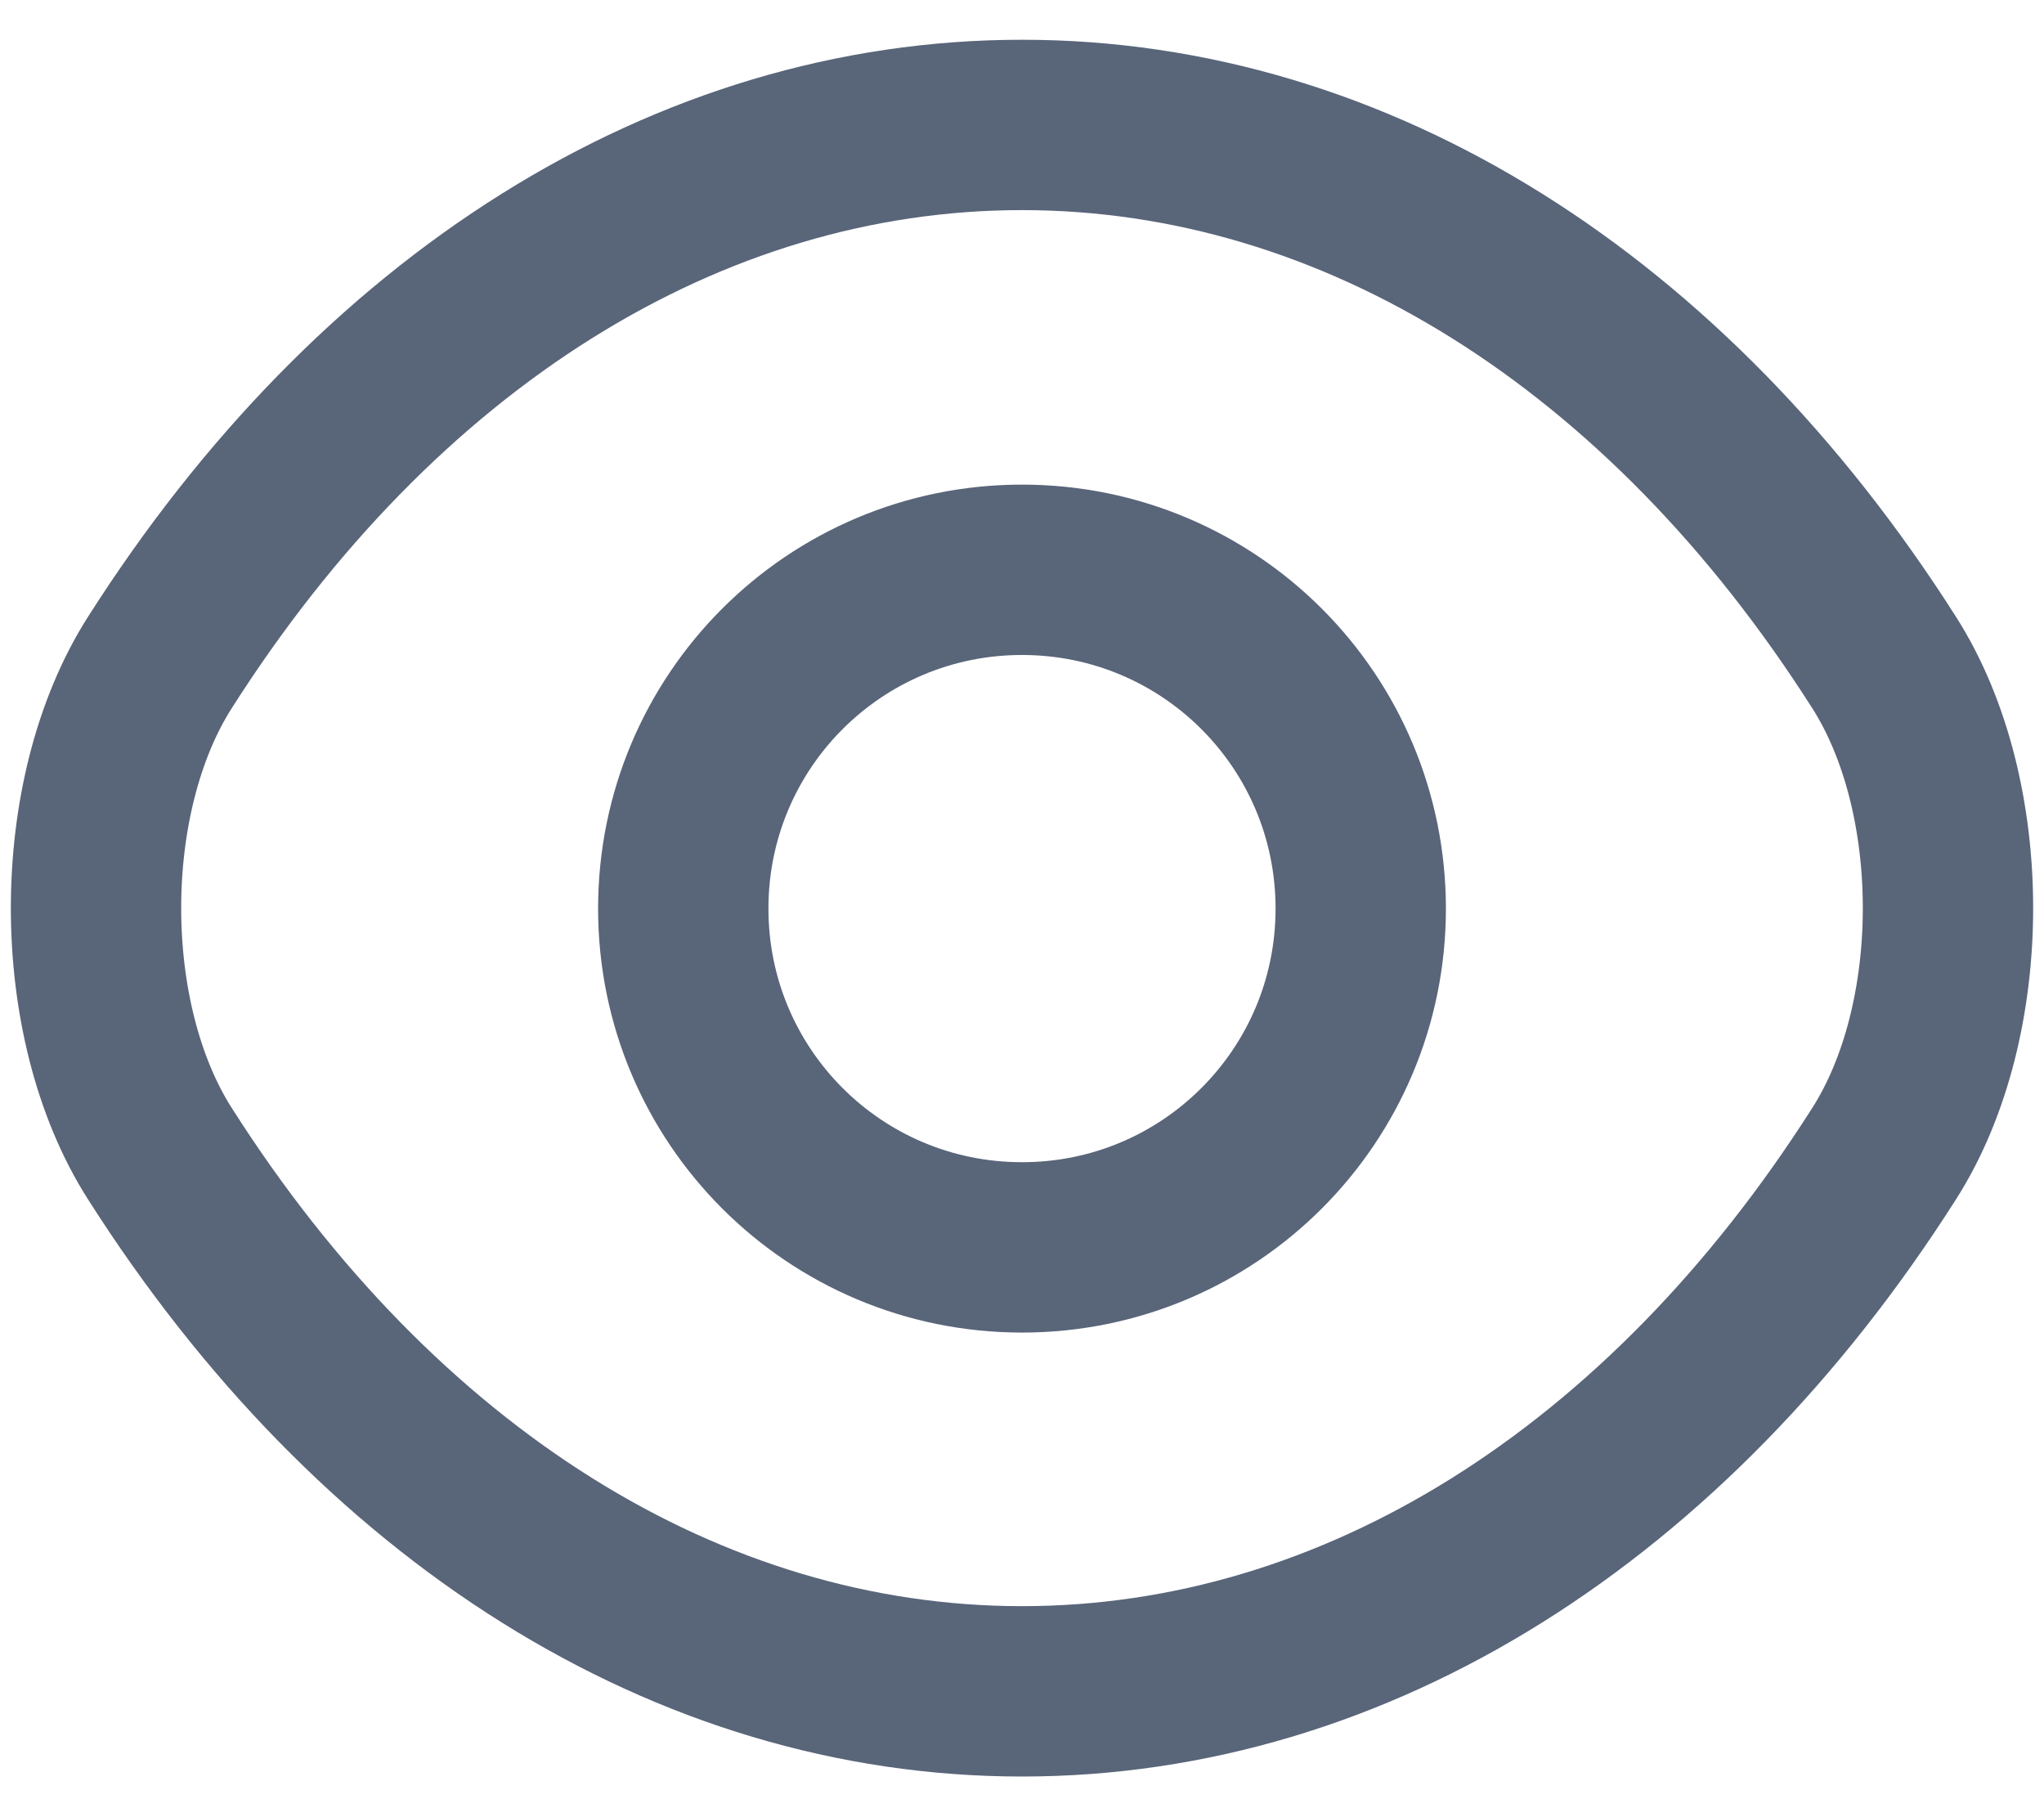 <svg width="18" height="16" viewBox="0 0 18 16" fill="none" xmlns="http://www.w3.org/2000/svg">
<path d="M11.983 8C11.983 9.65 10.65 10.983 9 10.983C7.35 10.983 6.017 9.65 6.017 8C6.017 6.35 7.35 5.017 9 5.017C10.65 5.017 11.983 6.35 11.983 8Z" stroke="#596579" stroke-width="1.5" stroke-linecap="round" stroke-linejoin="round"/>
<path d="M9 14.892C11.942 14.892 14.683 13.158 16.592 10.158C17.342 8.983 17.342 7.008 16.592 5.833C14.683 2.833 11.942 1.1 9 1.1C6.058 1.1 3.317 2.833 1.408 5.833C0.658 7.008 0.658 8.983 1.408 10.158C3.317 13.158 6.058 14.892 9 14.892Z" stroke="#596579" stroke-width="1.5" stroke-linecap="round" stroke-linejoin="round"/>
</svg>
